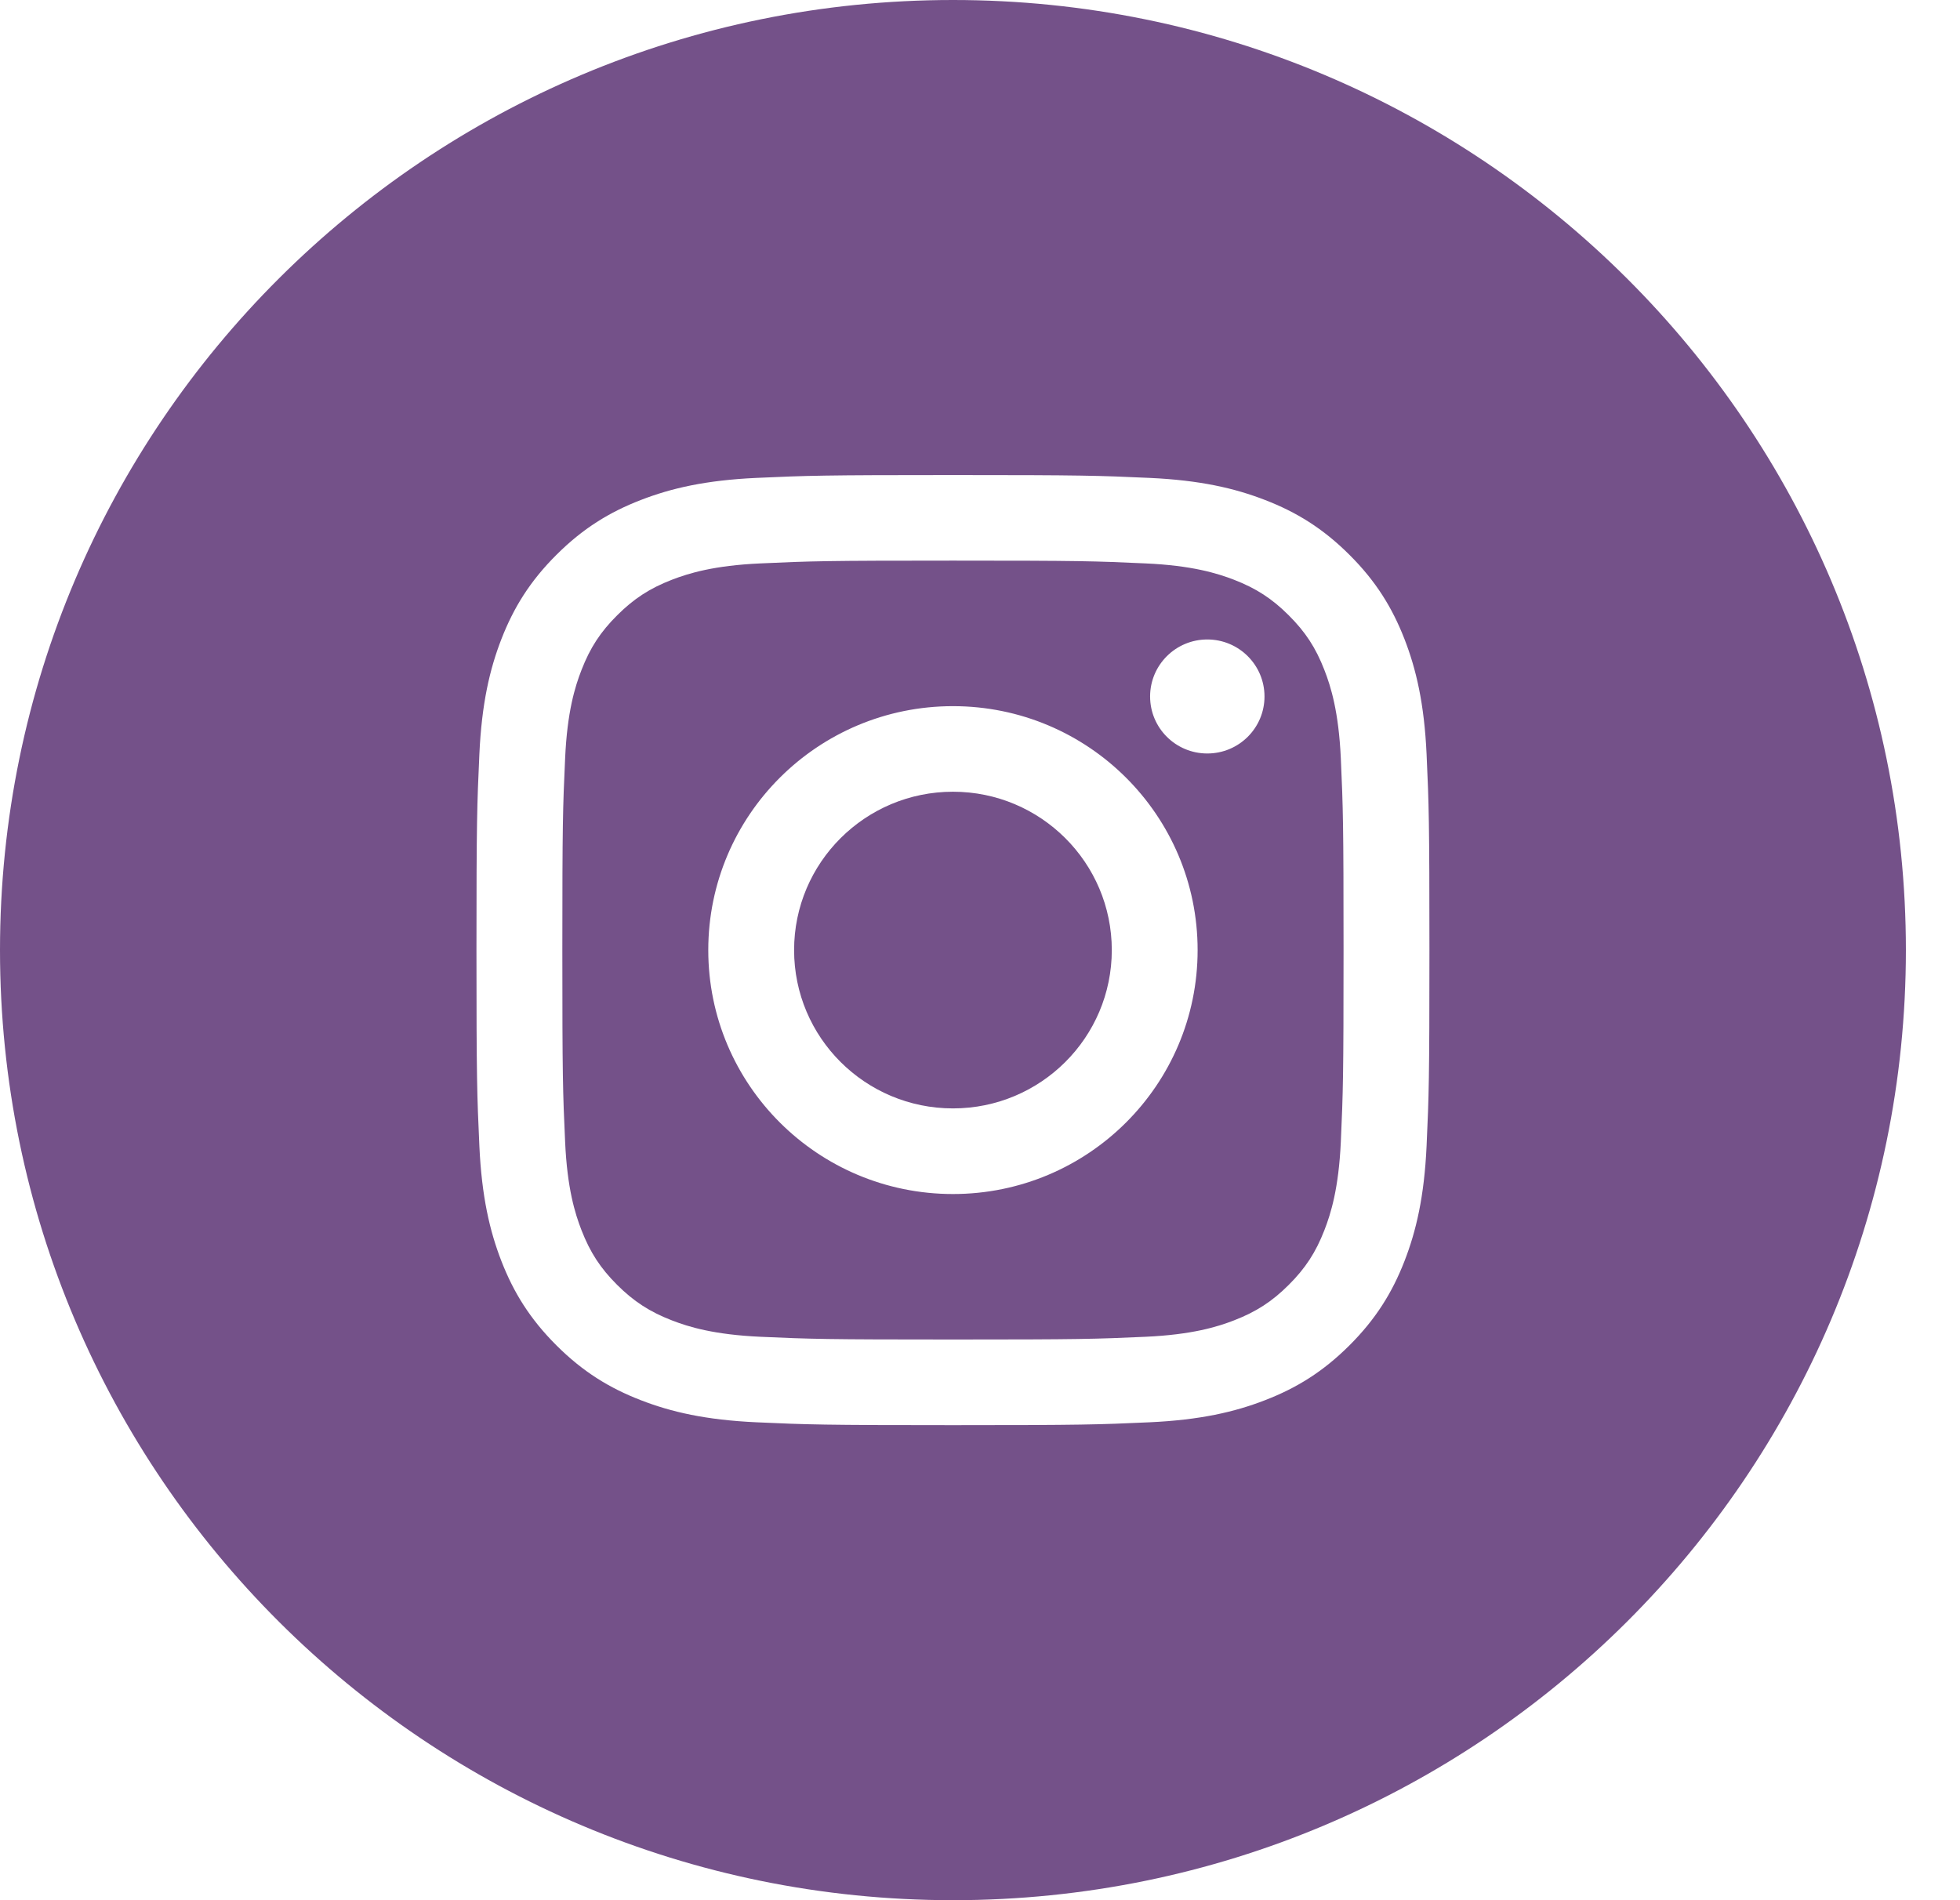 <svg width="33" height="32" viewBox="0 0 33 32" fill="none" xmlns="http://www.w3.org/2000/svg">
<path fill-rule="evenodd" clip-rule="evenodd" d="M0 16C0 7.163 7.183 0 16.045 0C24.906 0 32.089 7.163 32.089 16C32.089 24.836 24.906 32 16.045 32C7.183 32 0 24.836 0 16ZM12.737 8.048C13.593 8.009 13.866 8 16.045 8C18.223 8 18.497 8.009 19.352 8.048C20.206 8.087 20.789 8.222 21.299 8.42C21.827 8.624 22.274 8.898 22.72 9.343C23.166 9.787 23.441 10.234 23.646 10.76C23.844 11.269 23.98 11.85 24.019 12.702C24.058 13.555 24.067 13.827 24.067 16C24.067 18.173 24.058 18.445 24.019 19.298C23.98 20.15 23.844 20.731 23.646 21.24C23.441 21.766 23.166 22.212 22.72 22.657C22.274 23.102 21.827 23.376 21.299 23.58C20.789 23.778 20.206 23.913 19.352 23.952C18.497 23.991 18.223 24 16.045 24C13.866 24 13.593 23.991 12.737 23.952C11.883 23.913 11.3 23.778 10.79 23.58C10.262 23.376 9.815 23.102 9.369 22.657C8.923 22.212 8.648 21.766 8.443 21.24C8.245 20.731 8.11 20.15 8.071 19.298C8.032 18.445 8.022 18.173 8.022 16C8.022 13.827 8.032 13.555 8.071 12.702C8.11 11.85 8.245 11.269 8.443 10.76C8.648 10.234 8.923 9.787 9.369 9.343C9.815 8.898 10.262 8.624 10.79 8.42C11.3 8.222 11.883 8.087 12.737 8.048ZM19.286 9.488C18.44 9.449 18.187 9.441 16.045 9.441C13.902 9.441 13.649 9.449 12.803 9.488C12.021 9.523 11.596 9.654 11.313 9.763C10.939 9.908 10.672 10.082 10.391 10.362C10.11 10.642 9.936 10.908 9.791 11.282C9.681 11.563 9.55 11.987 9.515 12.767C9.476 13.611 9.468 13.864 9.468 16C9.468 18.136 9.476 18.389 9.515 19.233C9.55 20.012 9.681 20.436 9.791 20.718C9.936 21.091 10.11 21.358 10.391 21.638C10.672 21.918 10.939 22.091 11.313 22.236C11.596 22.346 12.021 22.476 12.803 22.512C13.649 22.55 13.902 22.558 16.045 22.558C18.187 22.558 18.441 22.55 19.286 22.512C20.068 22.476 20.493 22.346 20.776 22.236C21.15 22.091 21.418 21.918 21.698 21.638C21.979 21.358 22.153 21.091 22.298 20.718C22.408 20.436 22.539 20.012 22.575 19.233C22.613 18.389 22.621 18.136 22.621 16C22.621 13.864 22.613 13.611 22.575 12.767C22.539 11.987 22.408 11.563 22.298 11.282C22.153 10.908 21.979 10.642 21.698 10.362C21.418 10.082 21.15 9.908 20.776 9.763C20.493 9.654 20.068 9.523 19.286 9.488ZM16.045 11.892C13.769 11.892 11.925 13.731 11.925 16C11.925 18.269 13.769 20.108 16.045 20.108C18.32 20.108 20.164 18.269 20.164 16C20.164 13.731 18.32 11.892 16.045 11.892ZM13.37 16C13.37 17.473 14.568 18.666 16.045 18.666C17.521 18.666 18.719 17.473 18.719 16C18.719 14.527 17.521 13.333 16.045 13.333C14.568 13.333 13.37 14.527 13.37 16ZM21.29 11.729C21.29 12.26 20.859 12.689 20.327 12.689C19.795 12.689 19.364 12.26 19.364 11.729C19.364 11.199 19.795 10.769 20.327 10.769C20.859 10.769 21.29 11.199 21.29 11.729Z" fill="#745189"/>
</svg>

